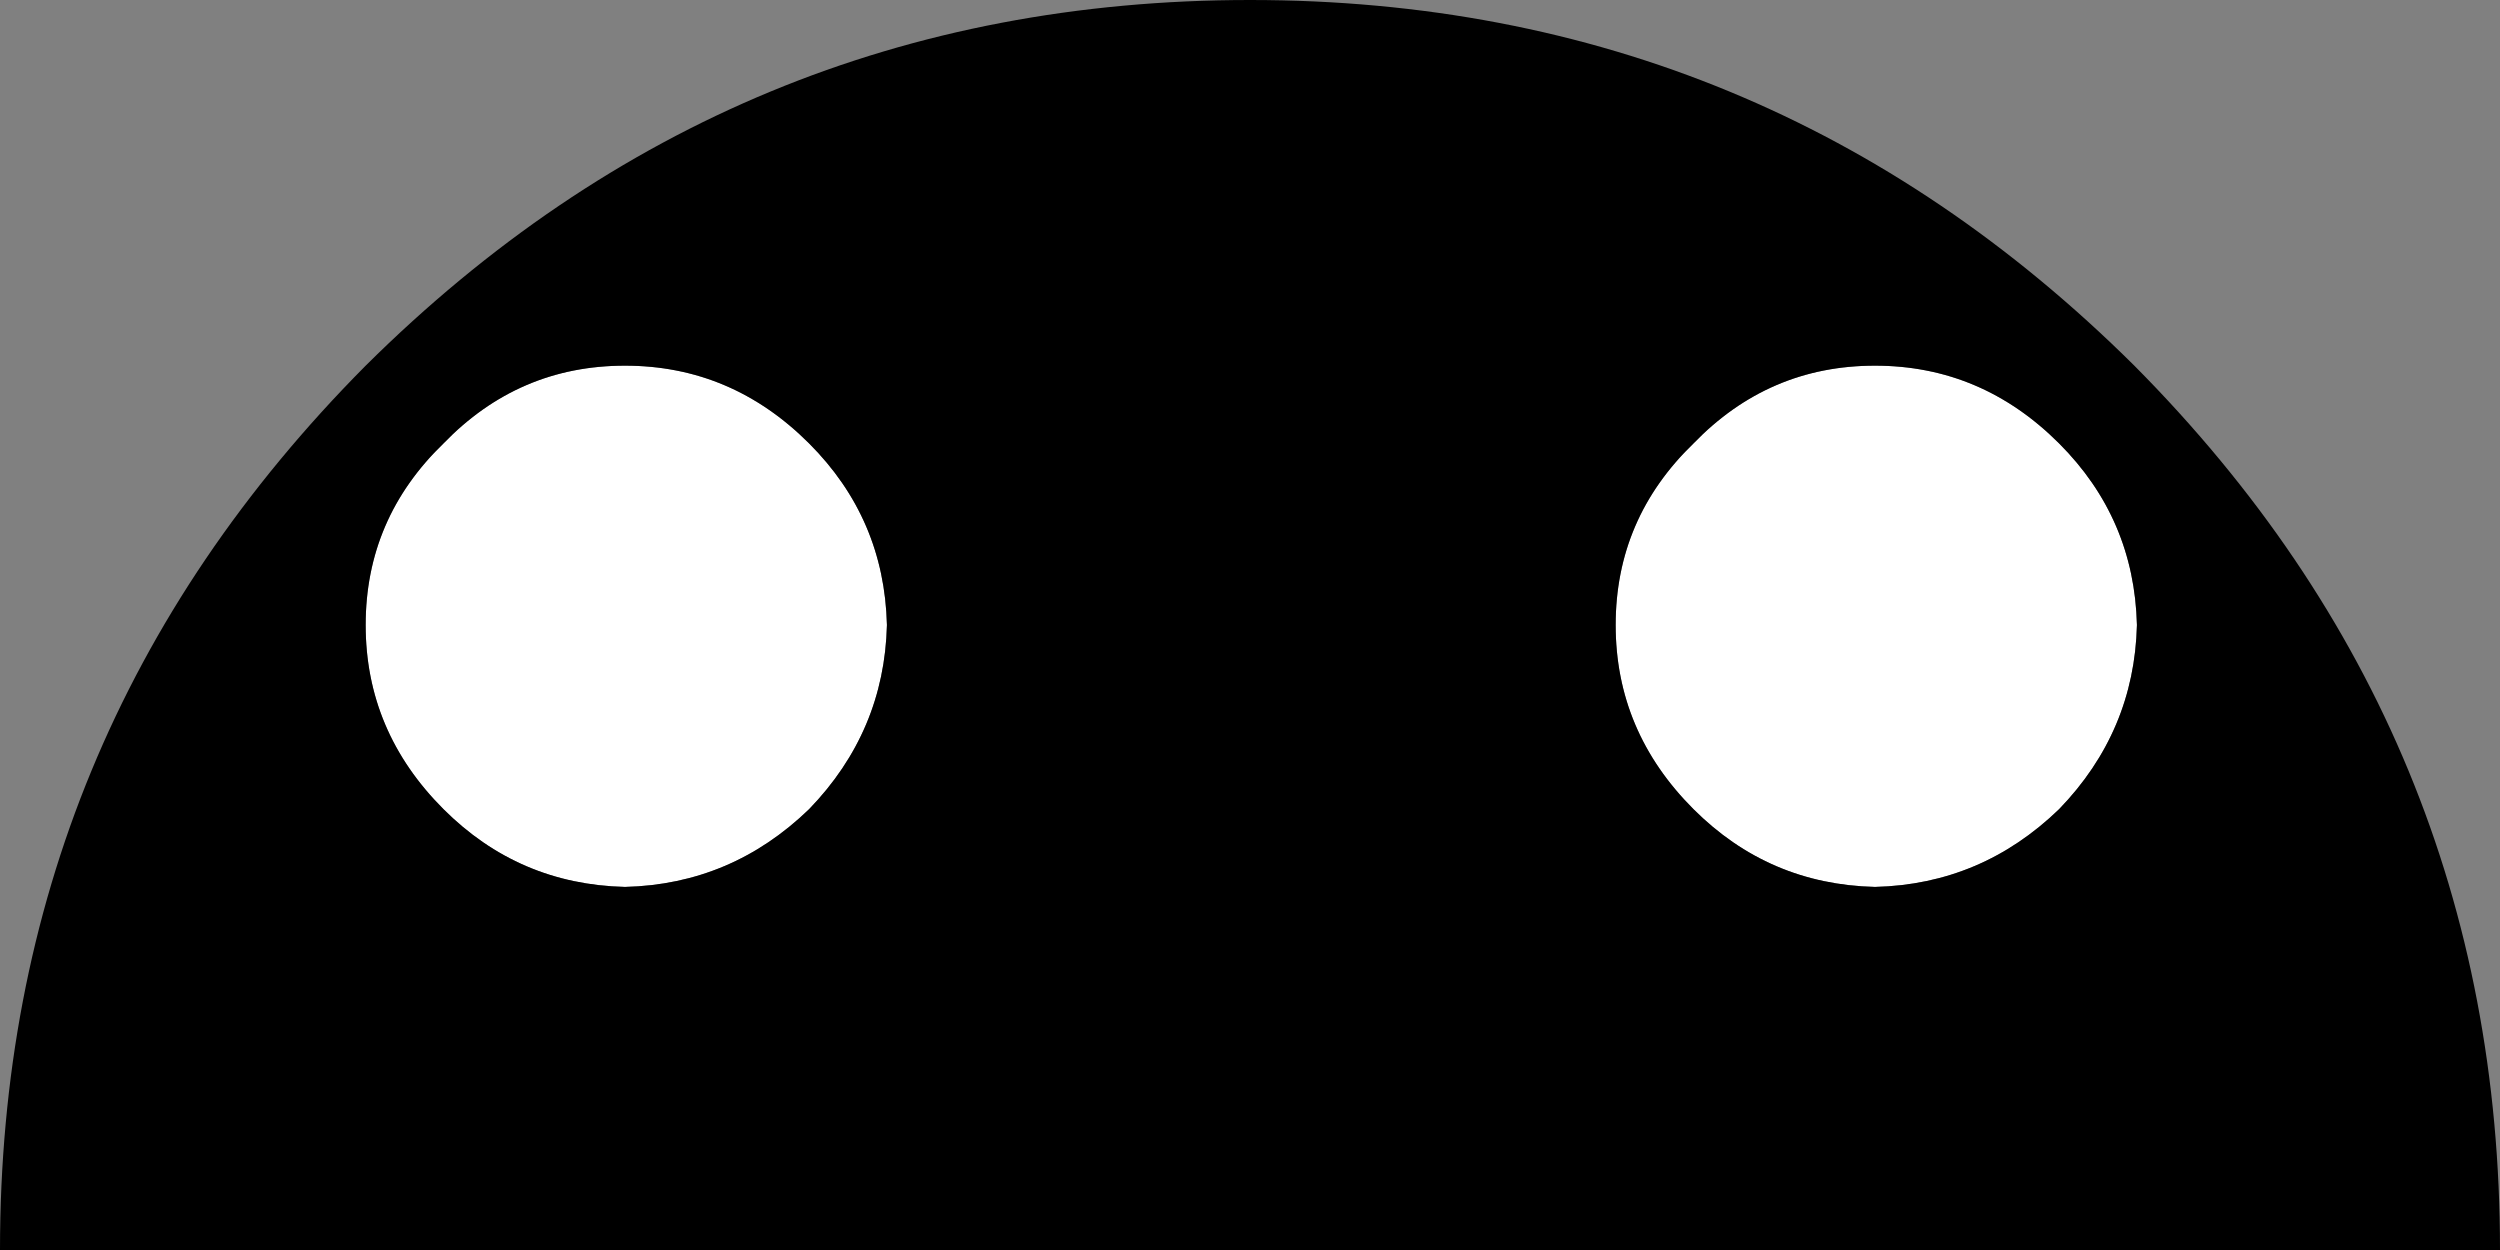 <?xml version="1.0" encoding="UTF-8" standalone="no"?>
<svg xmlns:xlink="http://www.w3.org/1999/xlink" height="24.1px" width="48.2px" xmlns="http://www.w3.org/2000/svg">
  <rect width="100%" height="100%" fill="#808080" stroke="none"/>
  <g transform="matrix(1.0, 0.0, 0.0, 1.0, 23.8, 14.7)">
    <path d="M12.35 -7.65 Q14.4 -7.65 15.9 -6.15 17.35 -4.7 17.4 -2.65 17.35 -0.6 15.9 0.9 14.4 2.35 12.35 2.4 10.3 2.35 8.85 0.9 7.35 -0.6 7.35 -2.65 7.35 -4.7 8.85 -6.15 10.3 -7.65 12.35 -7.65 M-8.2 -6.15 Q-6.75 -4.7 -6.7 -2.65 -6.75 -0.6 -8.2 0.9 -9.7 2.35 -11.75 2.4 -13.8 2.35 -15.25 0.9 -16.75 -0.6 -16.75 -2.65 -16.75 -4.7 -15.25 -6.15 -13.8 -7.65 -11.75 -7.65 -9.7 -7.65 -8.2 -6.15" fill="#ffffff" fill-rule="evenodd" stroke="none"/>
    <path d="M17.35 -7.65 Q24.4 -0.55 24.4 9.4 L-23.8 9.4 Q-23.8 -0.55 -16.75 -7.65 -9.65 -14.7 0.3 -14.7 10.25 -14.7 17.35 -7.65 M12.35 -7.65 Q10.3 -7.65 8.85 -6.15 7.35 -4.7 7.35 -2.65 7.35 -0.6 8.85 0.9 10.3 2.35 12.35 2.4 14.4 2.35 15.9 0.9 17.35 -0.6 17.4 -2.65 17.35 -4.7 15.9 -6.15 14.4 -7.65 12.35 -7.65 M-8.2 -6.15 Q-9.7 -7.65 -11.75 -7.65 -13.8 -7.65 -15.25 -6.15 -16.75 -4.7 -16.75 -2.65 -16.75 -0.6 -15.25 0.9 -13.8 2.35 -11.75 2.4 -9.7 2.35 -8.2 0.9 -6.75 -0.6 -6.7 -2.65 -6.75 -4.7 -8.2 -6.15" fill="#000000" fill-rule="evenodd" stroke="none"/>
  </g>
</svg>
